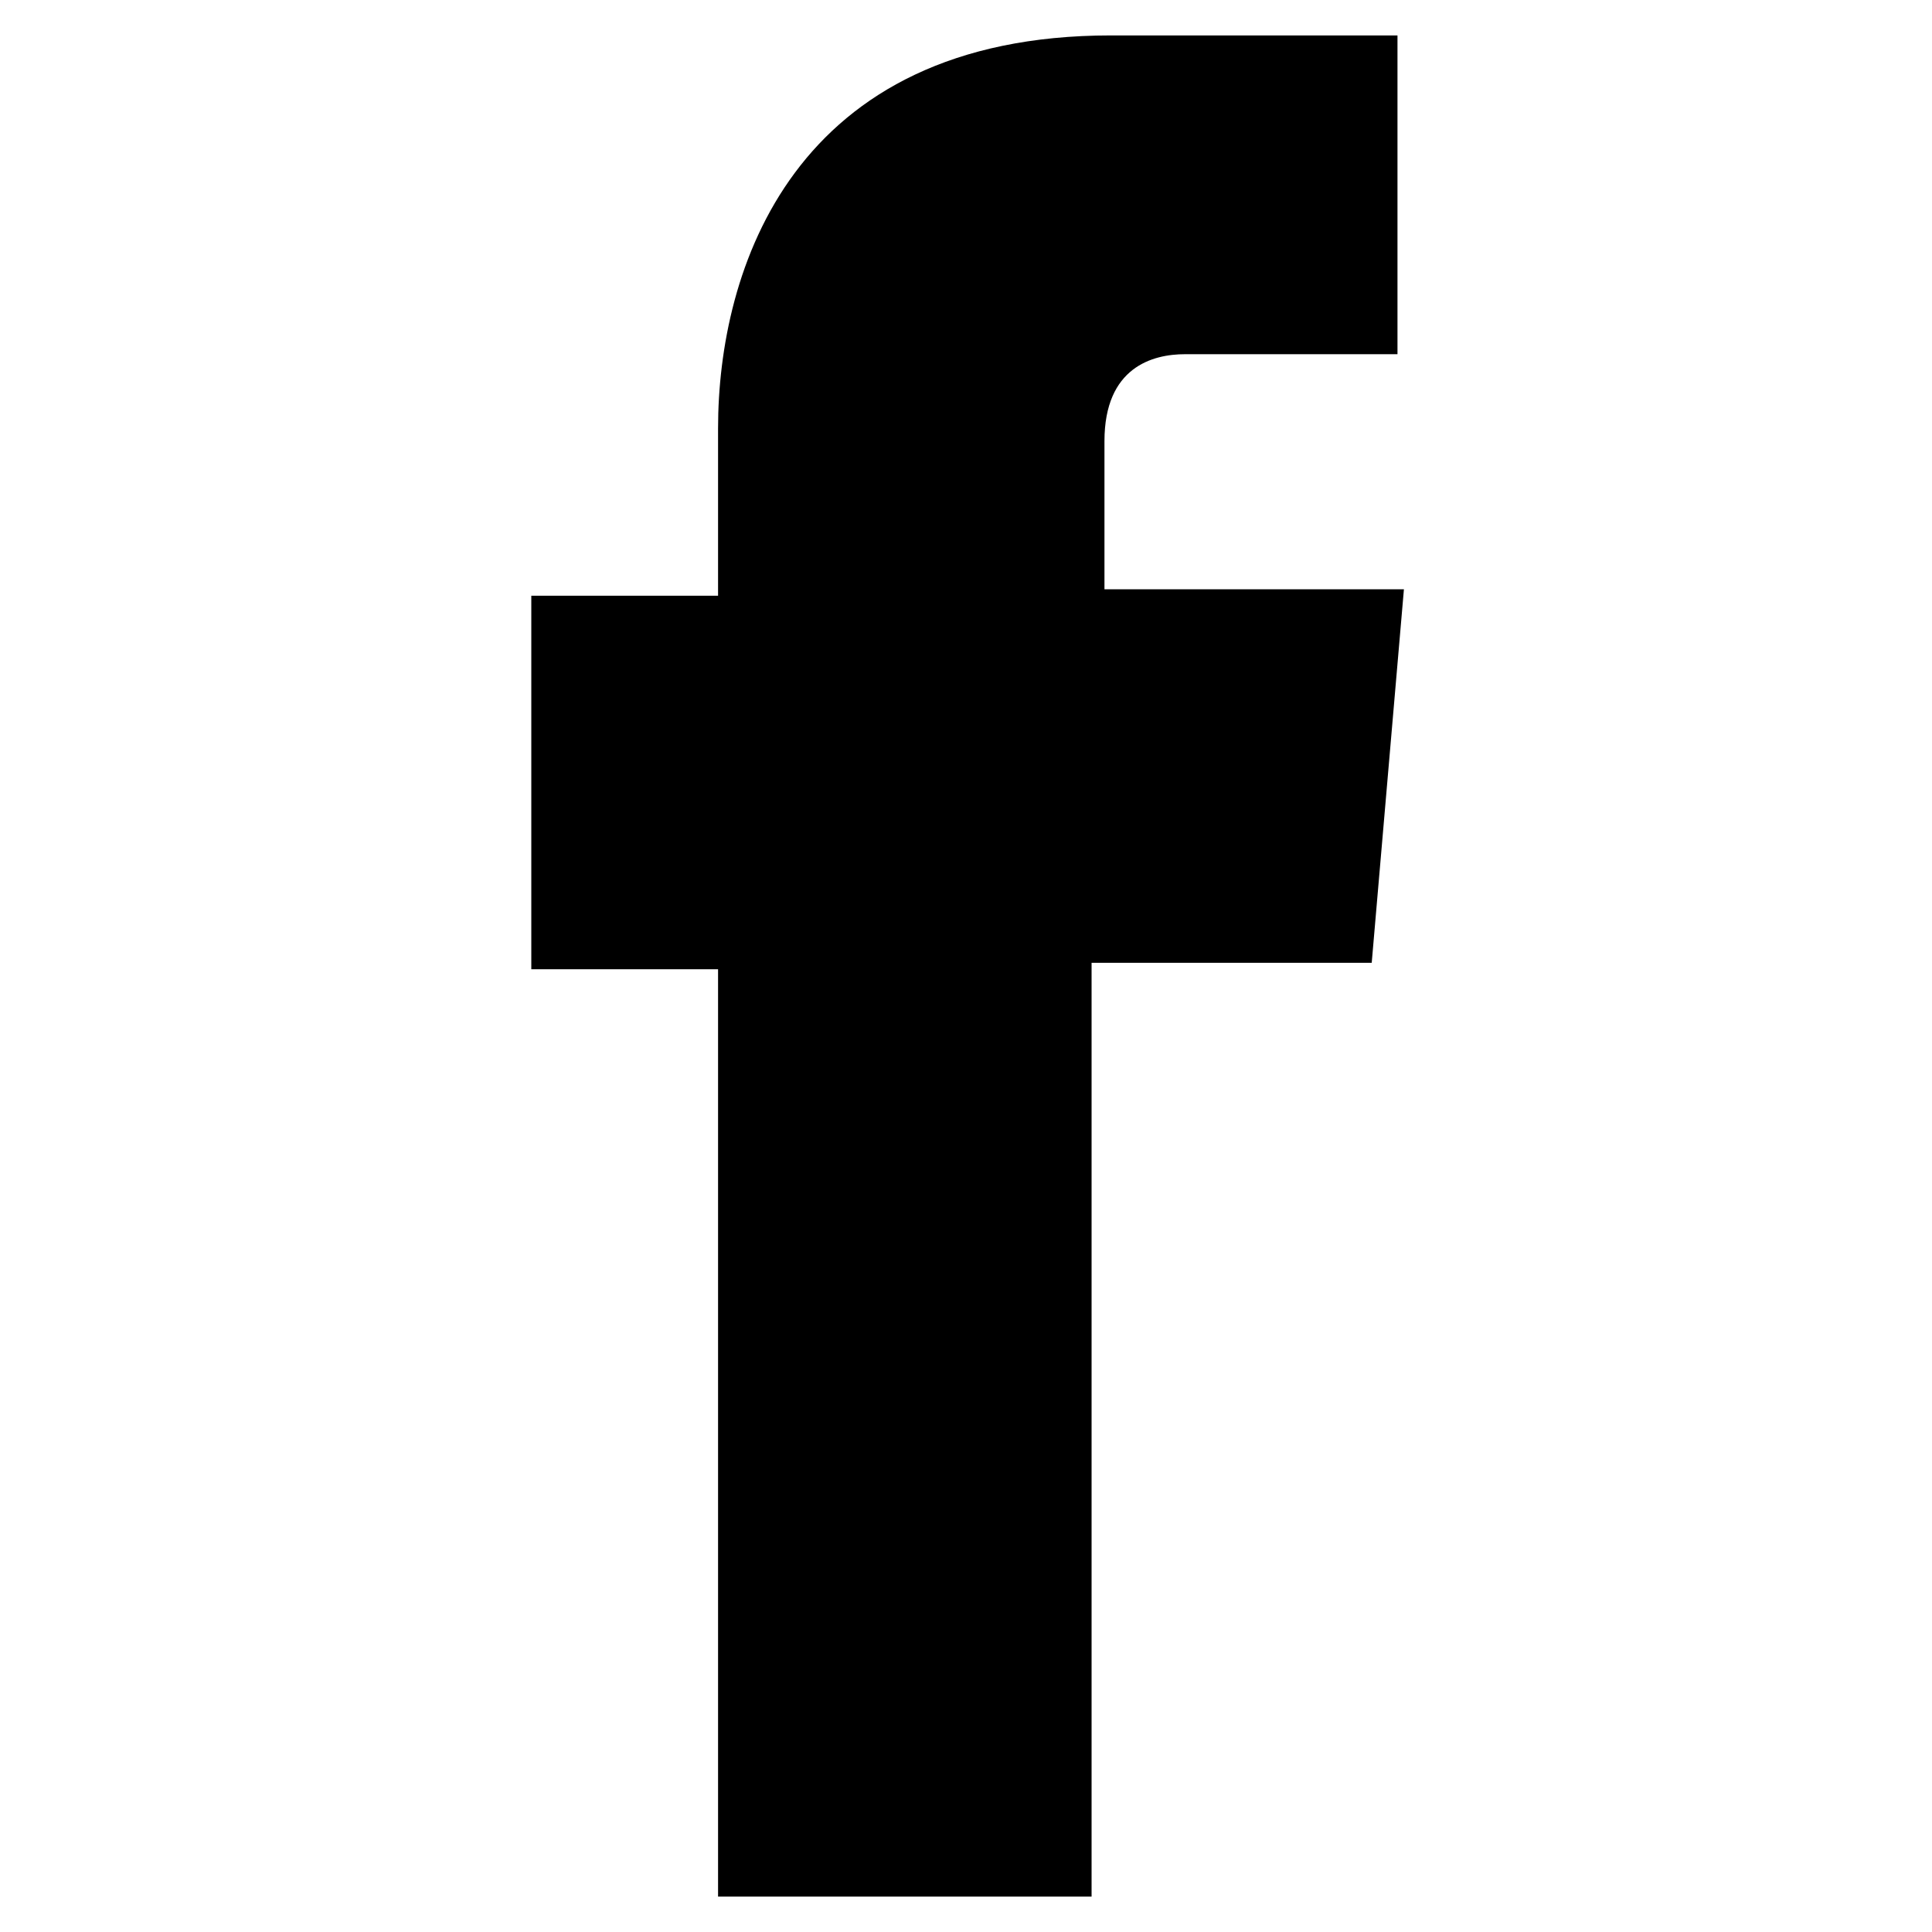 <?xml version="1.0" encoding="utf-8"?>
<!-- Generator: Adobe Illustrator 19.1.0, SVG Export Plug-In . SVG Version: 6.00 Build 0)  -->
<svg version="1.1" id="Layer_1" xmlns="http://www.w3.org/2000/svg" xmlns:xlink="http://www.w3.org/1999/xlink" x="0px" y="0px"
	 viewBox="39 429.1 60 60" style="enable-background:new 39 429.1 60 60;" xml:space="preserve">
<g>
	<g>
		<path d="M61.3,488h11.6c0,0,0-16,0-29h8.7l1-11.6h-9.3v-4.6c0-2.3,1.5-2.7,2.5-2.7s6.6,0,6.6,0v-9.9h-8.9
			c-9.9,0-12.2,7.3-12.2,12.2v5.2h-5.8v11.6h5.8C61.3,472.1,61.3,488,61.3,488z"/>
	</g>
</g>
</svg>

